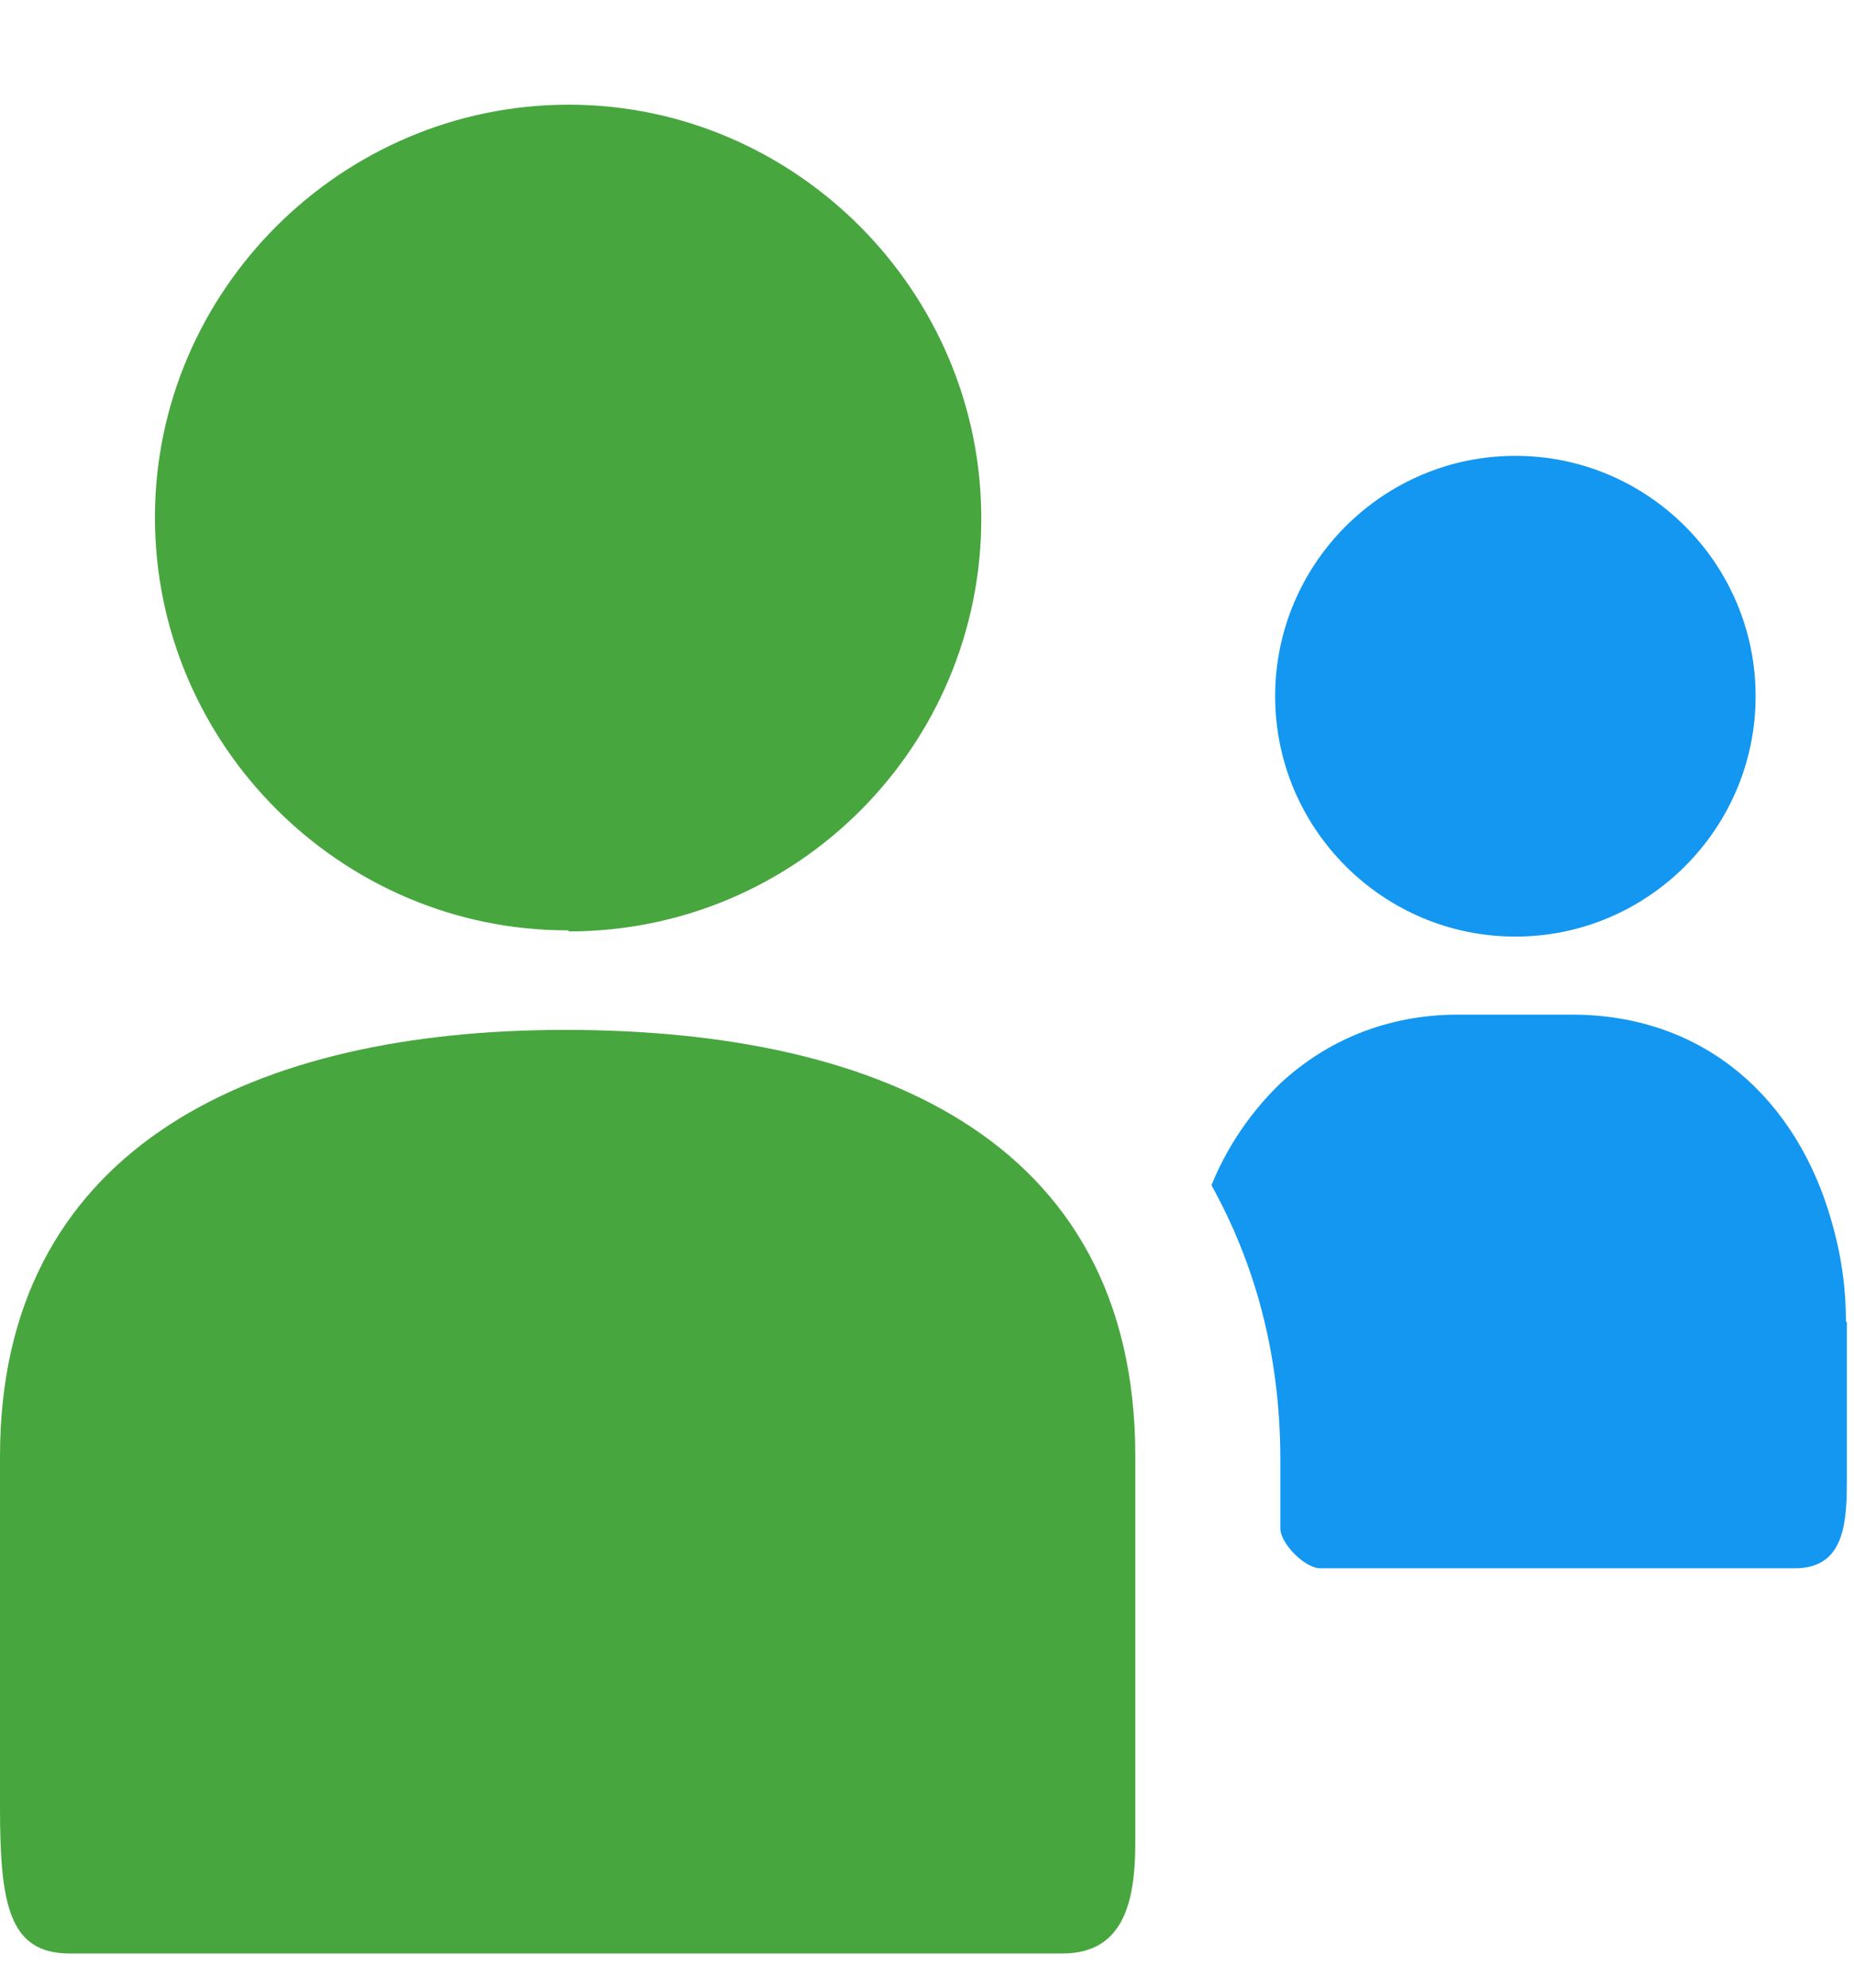 <svg width="14" height="15" viewBox="0 0 14 15" fill="none" xmlns="http://www.w3.org/2000/svg">
<path d="M11.443 7.068C12.443 7.068 13.257 6.254 13.257 5.254C13.257 4.254 12.443 3.44 11.443 3.44C10.443 3.44 9.629 4.254 9.629 5.254C9.629 6.254 10.443 7.068 11.443 7.068ZM13.946 9.982V11.199C13.946 11.548 13.9 11.835 13.551 11.835H9.97C9.854 11.835 9.668 11.649 9.668 11.533V11.013C9.668 10.215 9.474 9.533 9.148 8.944C9.272 8.641 9.451 8.386 9.668 8.176C10.009 7.859 10.466 7.657 11.009 7.657H11.869C12.884 7.657 13.574 8.308 13.83 9.215C13.9 9.455 13.939 9.703 13.939 9.975H13.946V9.982Z" fill="#1397F0"/>
<path d="M8.573 10.99V13.904C8.573 14.362 8.48 14.742 8.022 14.742H0.527C0.07 14.742 0 14.377 0 13.641V10.99C0 8.696 1.853 7.804 4.139 7.773C6.573 7.742 8.573 8.572 8.573 10.99ZM4.294 7.029C6.023 7.029 7.41 5.626 7.41 3.913C7.41 2.2 6.007 0.79 4.294 0.79C2.581 0.79 1.17 2.192 1.17 3.905C1.17 5.618 2.573 7.021 4.286 7.021H4.294V7.029Z" fill="#48A63F"/>
</svg>

